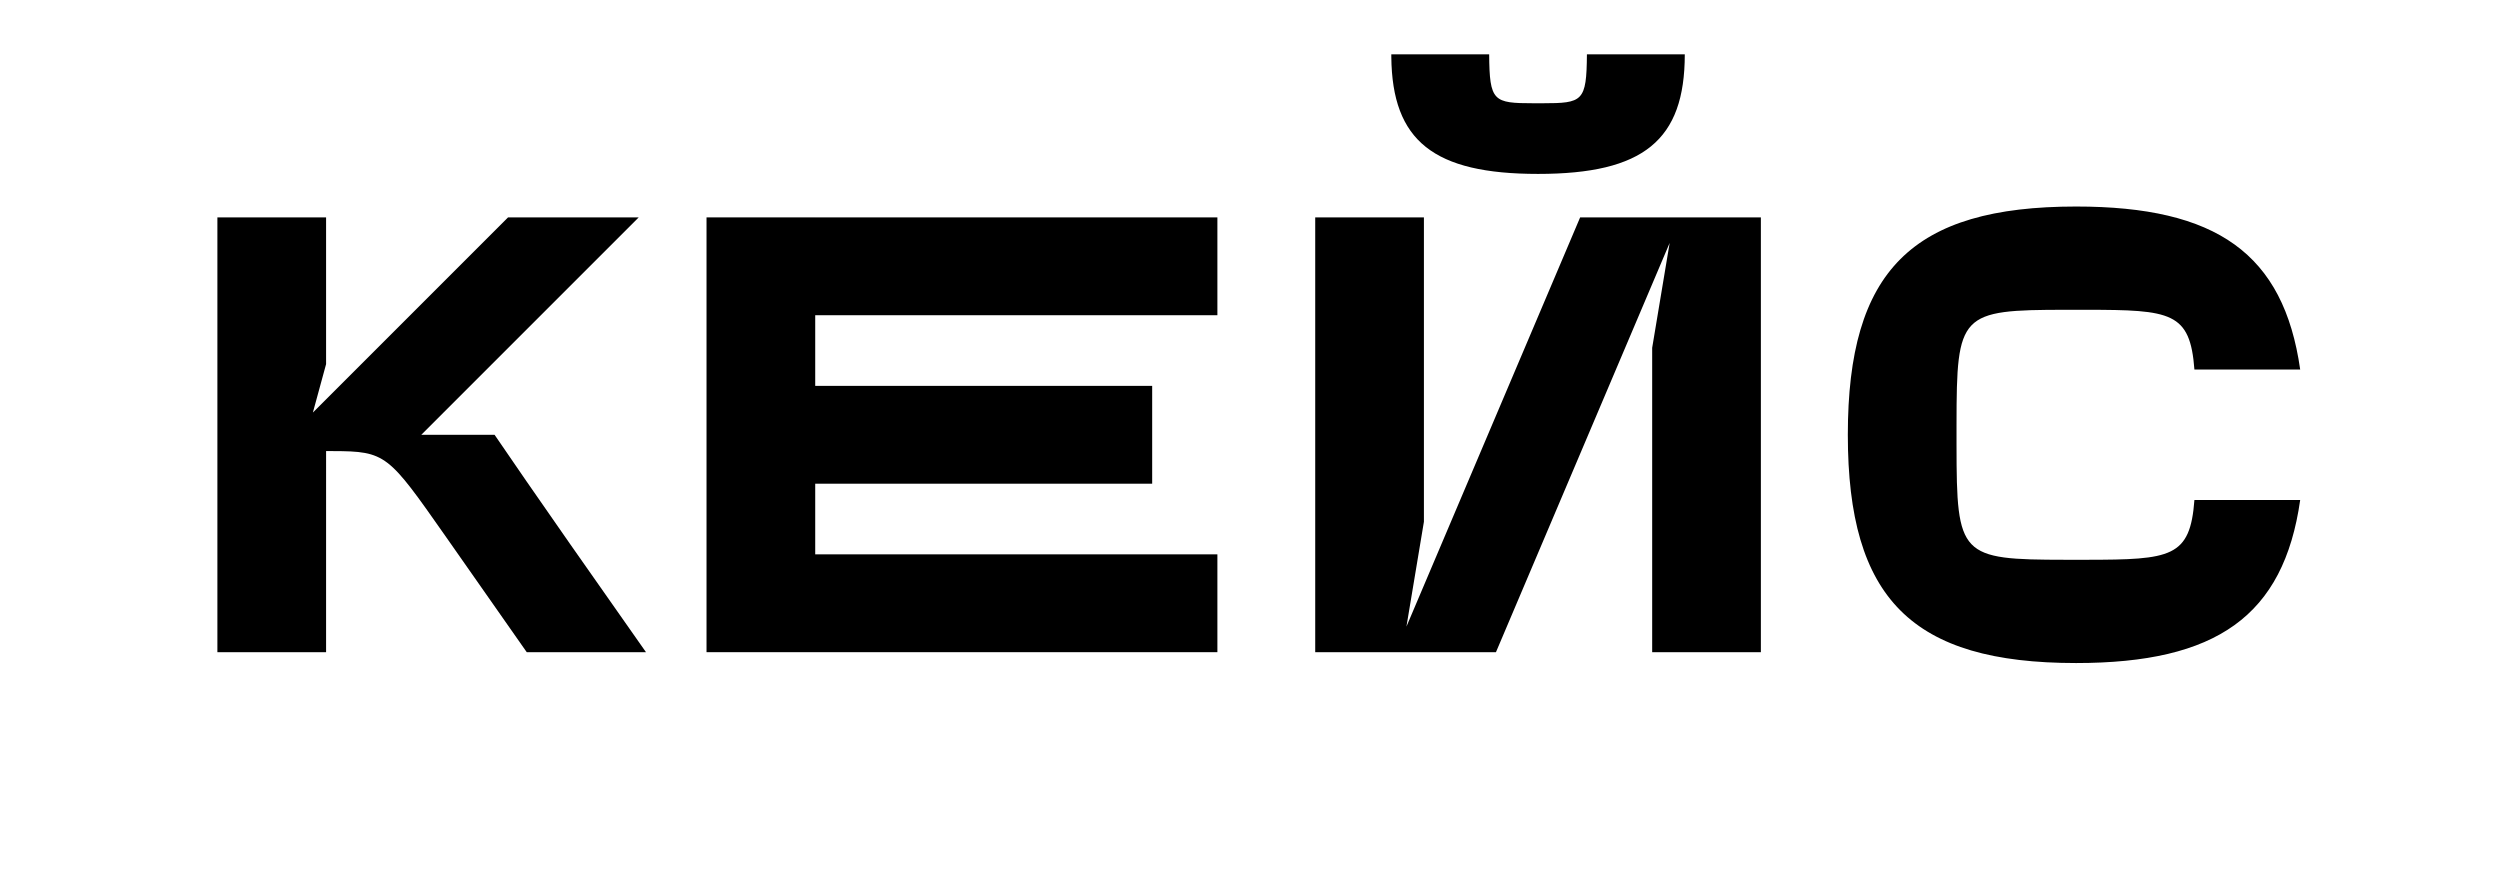 <?xml version="1.0" encoding="UTF-8"?>
<svg width="460px" height="160px" viewBox="0 0 460 160" version="1.1" xmlns="http://www.w3.org/2000/svg" xmlns:xlink="http://www.w3.org/1999/xlink">
    <title>Title-(Кейс)-(nofire)</title>
    <g id="Кейс" stroke="none" stroke-width="1" fill="none" fill-rule="evenodd">
        <path d="M382,38 C407.815,38 420.188,46.627 423.235,67.999 L403.772,68 C402.986,57.422 399.488,57.016 383.921,57.001 L380.079,57.001 C360.621,57.02 360.019,57.649 360.001,77.991 L360,79.317 C360,79.542 360,79.77 360,80 L360,80.683 L360,80.683 L360.001,82.009 C360.019,102.351 360.621,102.98 380.079,102.999 L381.347,103 C381.562,103 381.78,103 382,103 L382.653,103 L382.653,103 L383.921,102.999 C399.487,102.984 402.986,102.578 403.772,92.001 L423.234,92.002 C420.187,113.373 407.815,122 382,122 C351.804,122 340,110.196 340,80 C340,49.804 351.804,38 382,38 Z" id="C" fill="#000000"></path>
        <path d="M309.214,40 L309.213,40.001 L324,40.001 L324,120.001 L304,120.001 L304,64.001 L307.216,44.704 L275.256,120 L258,120 L258,120.001 L242,120.001 L242,40.001 L262,40.001 L262,96 L258.784,115.294 L290.746,40 L309.214,40 Z M274.007,10 C274.073,18.703 274.774,18.991 282.214,19 L283.786,19 C291.226,18.991 291.927,18.703 291.993,10 L310,10 C310,25.817 302.412,32 283,32 C263.782,32 256.153,25.94 256.002,10.472 L256,10 L274.007,10 Z" id="И" fill="#000000"></path>
        <path d="M130,40 L150,40 L150,40.001 L224,40.001 L224,58.001 L150,58.001 L150,71.001 L212,71.001 L212,89.001 L150,89.001 L150,102.001 L224,102.001 L224,120.001 L130,120.001 L130,40 Z" id="E" fill="#000000"></path>
        <path d="M60,120.001 L40,120.001 L40,40.001 L60,40.001 L60,67.001 L57.57,75.91 L93.48,40 L117.522,40 L77.52,80 L91,80 C93.054,82.993 95.017,85.853 96.889,88.579 C100.229,93.445 107.553,103.919 118.86,120 L96.92,120 C91.155,111.766 86.151,104.621 81.907,98.566 C71.436,83.624 71.017,83.026 61.269,83.002 L60.647,83.001 C60.436,83.001 60.221,83.001 60.001,83.001 L60,120.001 Z" id="K" fill="#000000"></path>
    </g>
</svg>